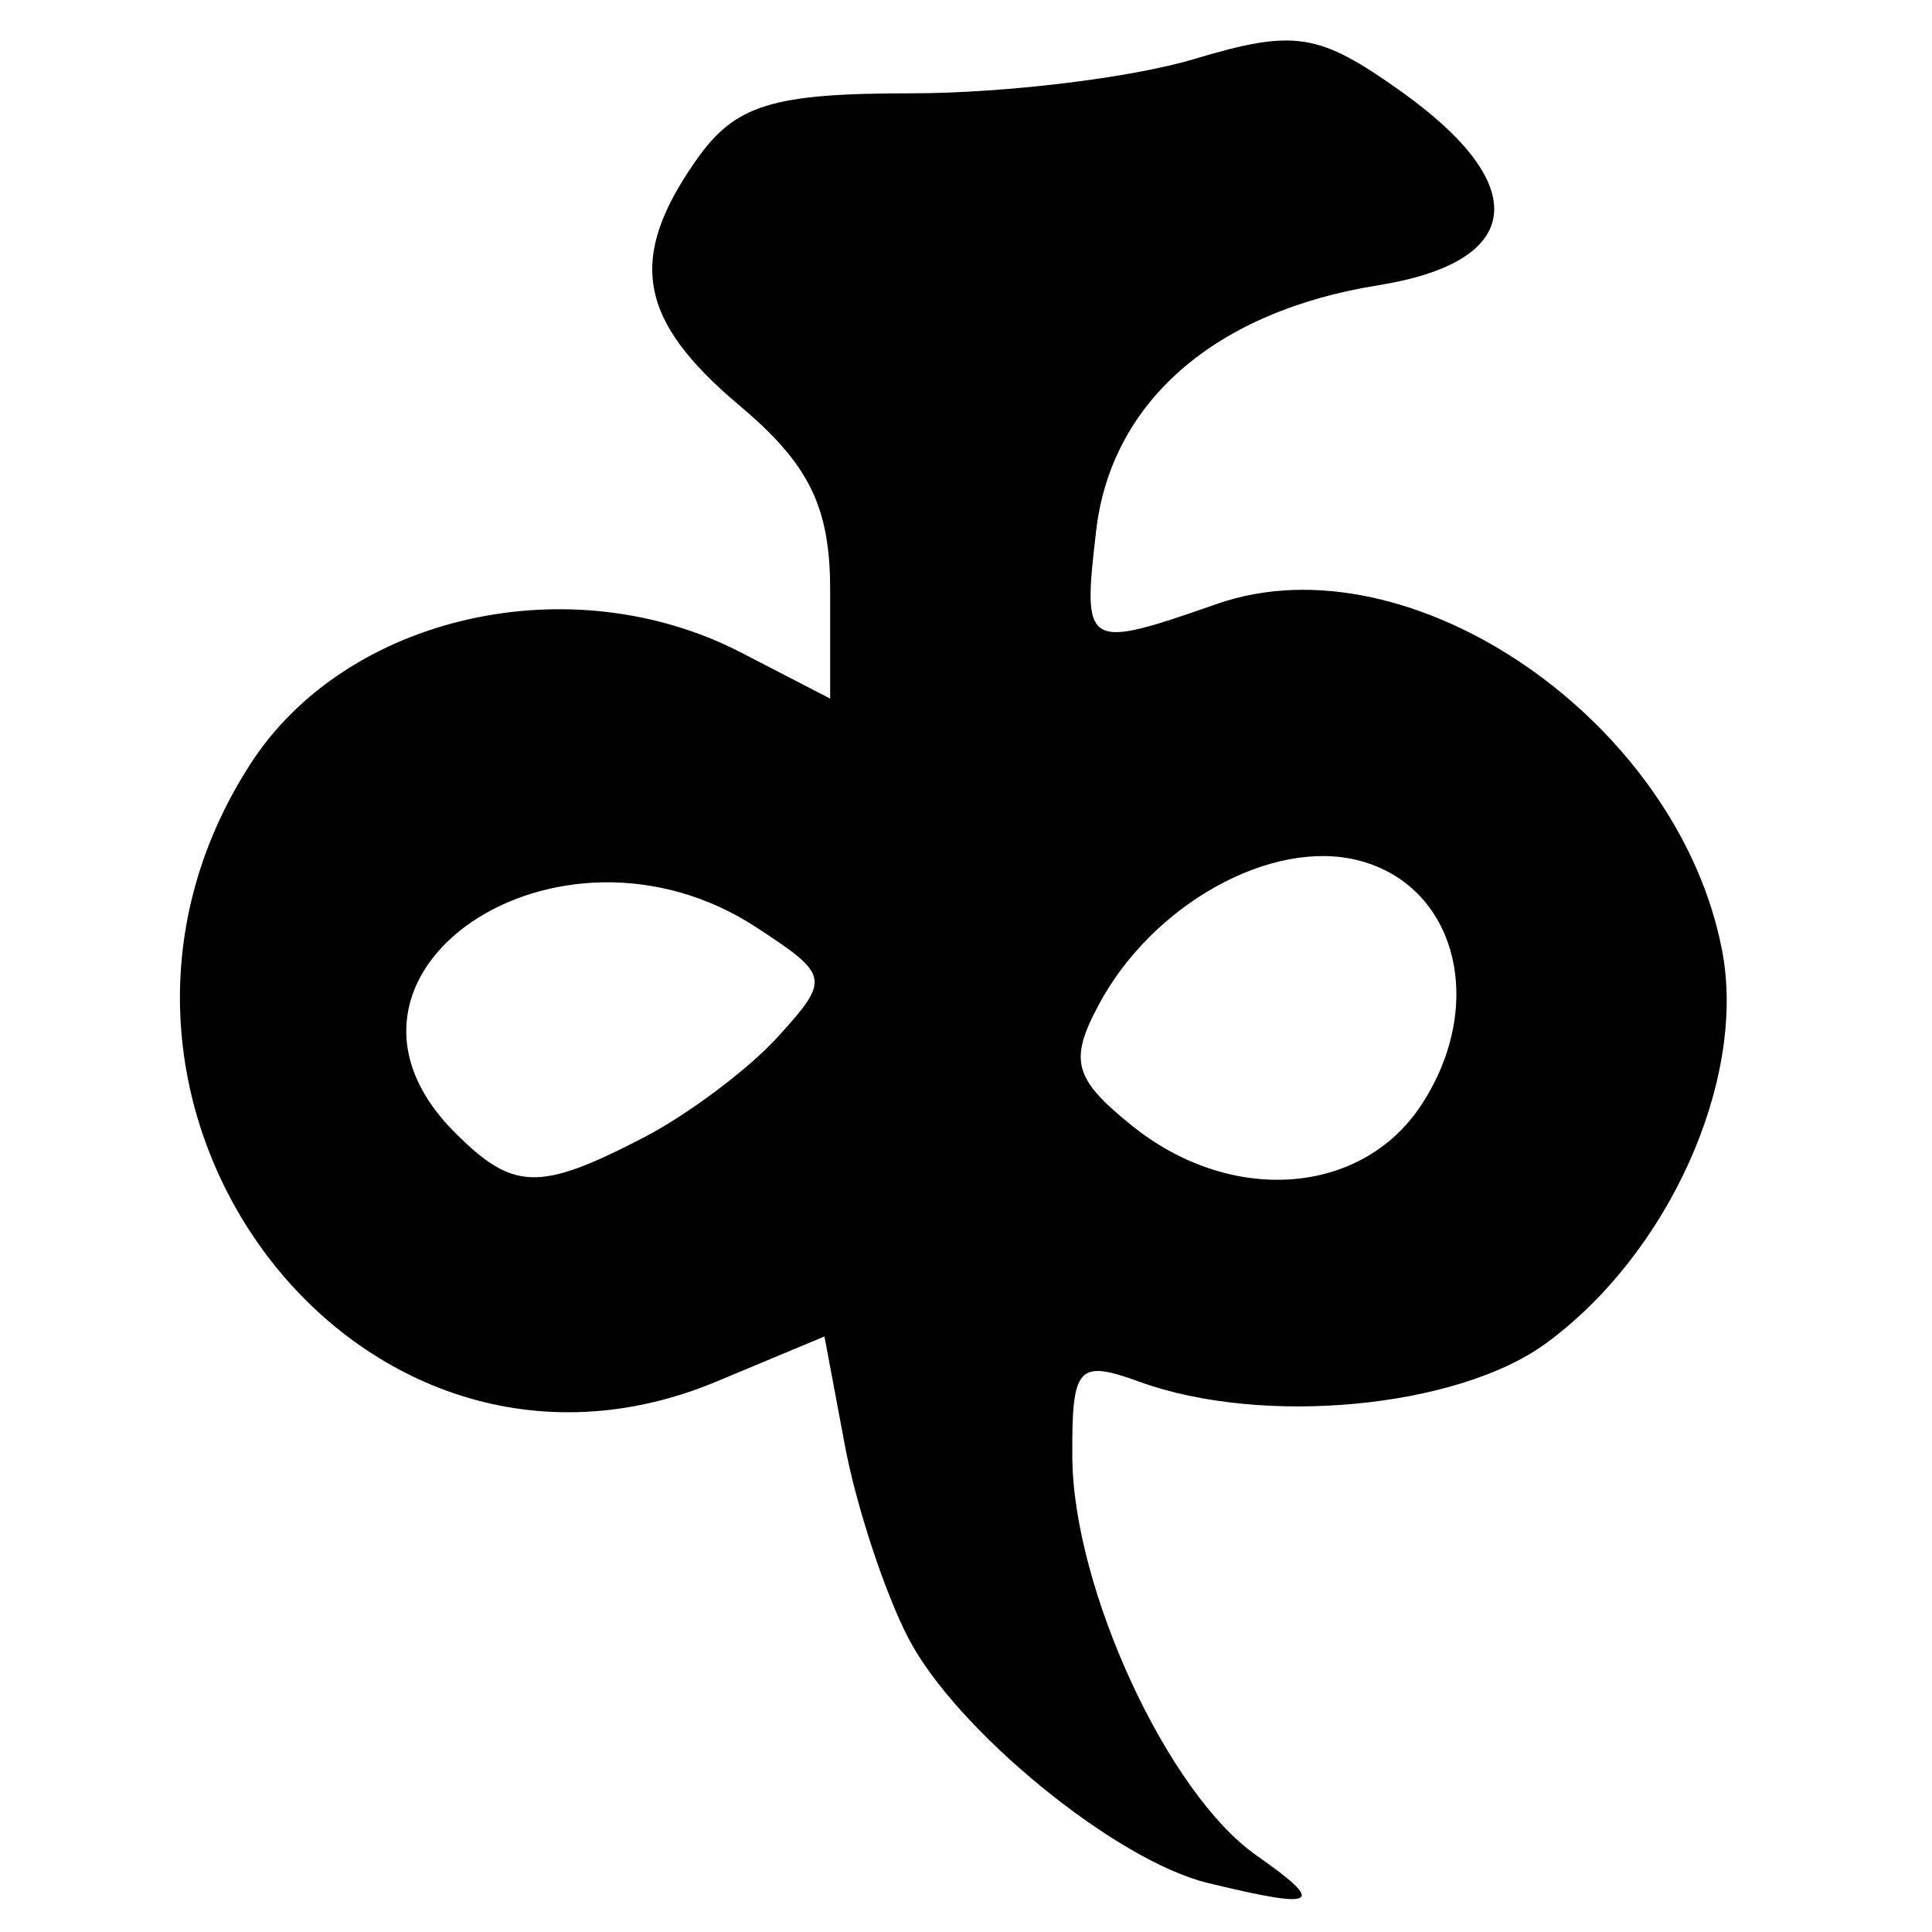 <?xml version="1.0" encoding="UTF-8" standalone="no"?>
<!-- Created with Inkscape (http://www.inkscape.org/) -->
<svg
   xmlns:dc="http://purl.org/dc/elements/1.1/"
   xmlns:cc="http://creativecommons.org/ns#"
   xmlns:rdf="http://www.w3.org/1999/02/22-rdf-syntax-ns#"
   xmlns:svg="http://www.w3.org/2000/svg"
   xmlns="http://www.w3.org/2000/svg"
   xmlns:sodipodi="http://sodipodi.sourceforge.net/DTD/sodipodi-0.dtd"
   xmlns:inkscape="http://www.inkscape.org/namespaces/inkscape"
   width="64px"
   height="64px"
   id="svg2383"
   sodipodi:version="0.32"
   inkscape:version="0.46"
   sodipodi:docname="siddham_ch.svg"
   inkscape:output_extension="org.inkscape.output.svg.inkscape">
  <defs
     id="defs2385">
    <inkscape:perspective
       sodipodi:type="inkscape:persp3d"
       inkscape:vp_x="0 : 32 : 1"
       inkscape:vp_y="0 : 1000 : 0"
       inkscape:vp_z="64 : 32 : 1"
       inkscape:persp3d-origin="32 : 21.333333 : 1"
       id="perspective2391" />
    <inkscape:perspective
       id="perspective2400"
       inkscape:persp3d-origin="372.04724 : 350.78739 : 1"
       inkscape:vp_z="744.09448 : 526.18109 : 1"
       inkscape:vp_y="0 : 1000 : 0"
       inkscape:vp_x="0 : 526.18109 : 1"
       sodipodi:type="inkscape:persp3d" />
  </defs>
  <sodipodi:namedview
     id="base"
     pagecolor="#ffffff"
     bordercolor="#666666"
     borderopacity="1.0"
     inkscape:pageopacity="0.0"
     inkscape:pageshadow="2"
     inkscape:zoom="5.5"
     inkscape:cx="32"
     inkscape:cy="32"
     inkscape:current-layer="layer1"
     showgrid="true"
     inkscape:document-units="px"
     inkscape:grid-bbox="true"
     inkscape:window-width="640"
     inkscape:window-height="688"
     inkscape:window-x="56"
     inkscape:window-y="56" />
  <g
     id="layer1"
     inkscape:label="Layer 1"
     inkscape:groupmode="layer">
    <path
       style="fill:#000000"
       d="M 40,62.373 C 36.943,61.63 31.664,57.308 30.085,54.255 C 29.307,52.752 28.365,49.891 27.991,47.897 L 27.311,44.272 L 23.744,45.762 C 11.825,50.742 1.065,36.472 8.307,25.29 C 11.487,20.38 18.911,18.701 24.55,21.617 L 27.5,23.142 L 27.5,19.552 C 27.5,16.791 26.808,15.379 24.5,13.437 C 21.135,10.606 20.774,8.573 23.057,5.313 C 24.349,3.468 25.561,3.091 30.191,3.091 C 33.258,3.091 37.468,2.582 39.545,1.959 C 42.888,0.958 43.676,1.08 46.411,3.027 C 50.788,6.144 50.488,8.677 45.65,9.451 C 40.247,10.315 36.811,13.305 36.312,17.576 C 35.855,21.49 35.929,21.535 40.321,20.003 C 46.726,17.771 55.623,23.897 57.054,31.526 C 57.854,35.792 55.268,41.535 51.211,44.501 C 48.274,46.648 41.832,47.257 37.75,45.774 C 35.702,45.03 35.502,45.255 35.522,48.274 C 35.551,52.627 38.683,59.405 41.614,61.458 C 43.961,63.102 43.673,63.265 40,62.373 z M 21.302,37.693 C 22.789,36.925 24.806,35.411 25.784,34.329 C 27.502,32.431 27.477,32.306 25.067,30.727 C 18.473,26.406 9.831,32.279 15.071,37.519 C 17.001,39.449 17.861,39.473 21.302,37.693 z M 47.087,36.598 C 49.273,33.262 48.246,29.316 44.977,28.496 C 42.101,27.774 38.175,29.962 36.402,33.274 C 35.407,35.133 35.567,35.727 37.478,37.274 C 40.757,39.929 45.105,39.623 47.087,36.598 z"
       id="path2406" />
  </g>
</svg>
